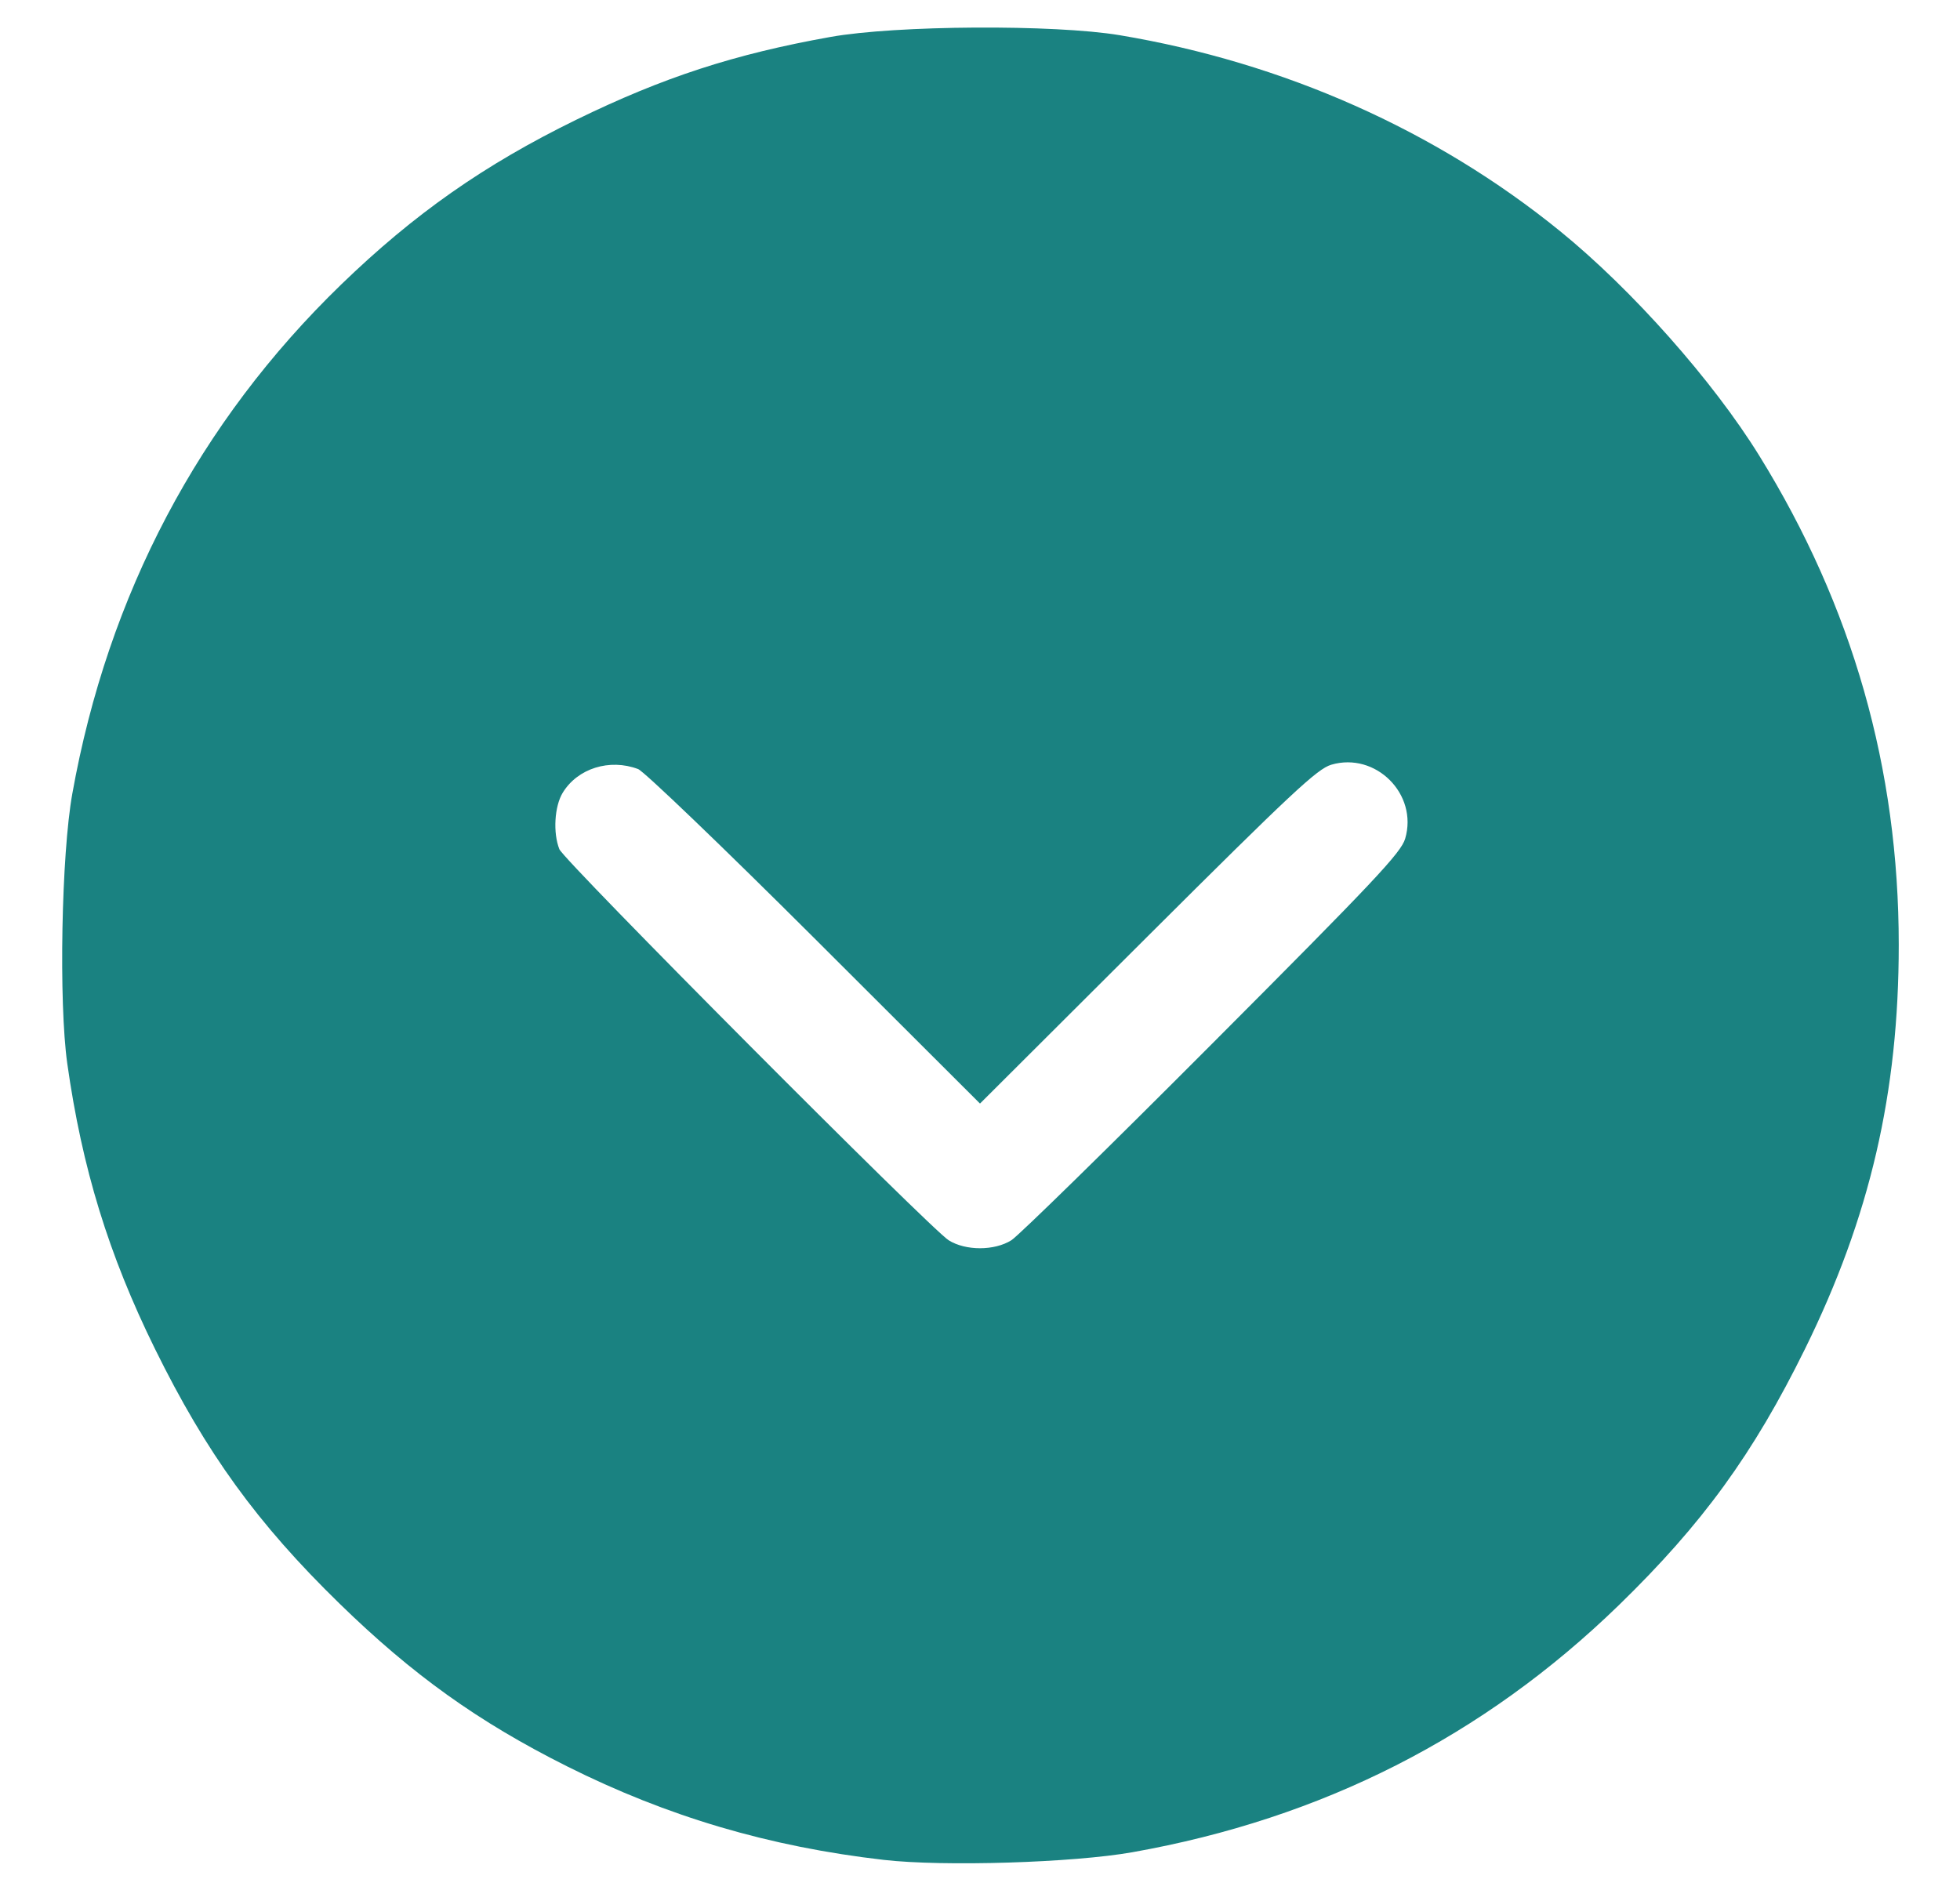 <svg width="28" height="27" viewBox="0 0 28 27" fill="none" xmlns="http://www.w3.org/2000/svg">
<path fill-rule="evenodd" clip-rule="evenodd" d="M0.961 15.195C1.172 16.689 1.551 17.925 2.213 19.27C2.946 20.759 3.673 21.763 4.848 22.909C5.895 23.93 6.833 24.601 8.098 25.235C9.535 25.955 10.99 26.385 12.626 26.573C13.48 26.671 15.332 26.614 16.18 26.463C18.888 25.982 21.193 24.811 23.124 22.936C24.321 21.772 25.048 20.772 25.787 19.27C26.714 17.387 27.125 15.613 27.125 13.5C27.125 10.98 26.465 8.665 25.132 6.51C24.47 5.44 23.312 4.135 22.285 3.301C20.512 1.861 18.34 0.895 15.996 0.503C15.061 0.347 12.8 0.36 11.863 0.528C10.487 0.774 9.471 1.106 8.23 1.712C6.916 2.355 5.918 3.055 4.874 4.065C2.843 6.032 1.543 8.493 1.033 11.34C0.877 12.207 0.838 14.322 0.961 15.195ZM7.991 12.133C8.056 12.297 13.293 17.558 13.552 17.72C13.794 17.872 14.206 17.872 14.448 17.72C14.548 17.658 15.839 16.394 17.317 14.911C19.638 12.584 20.015 12.183 20.074 11.982C20.261 11.347 19.653 10.739 19.018 10.926C18.818 10.985 18.45 11.329 16.393 13.38L14 15.767L11.635 13.406C10.334 12.108 9.2 11.02 9.116 10.988C8.709 10.834 8.251 10.978 8.039 11.326C7.921 11.519 7.898 11.899 7.991 12.133Z" fill="#1A8281"/>
</svg>
